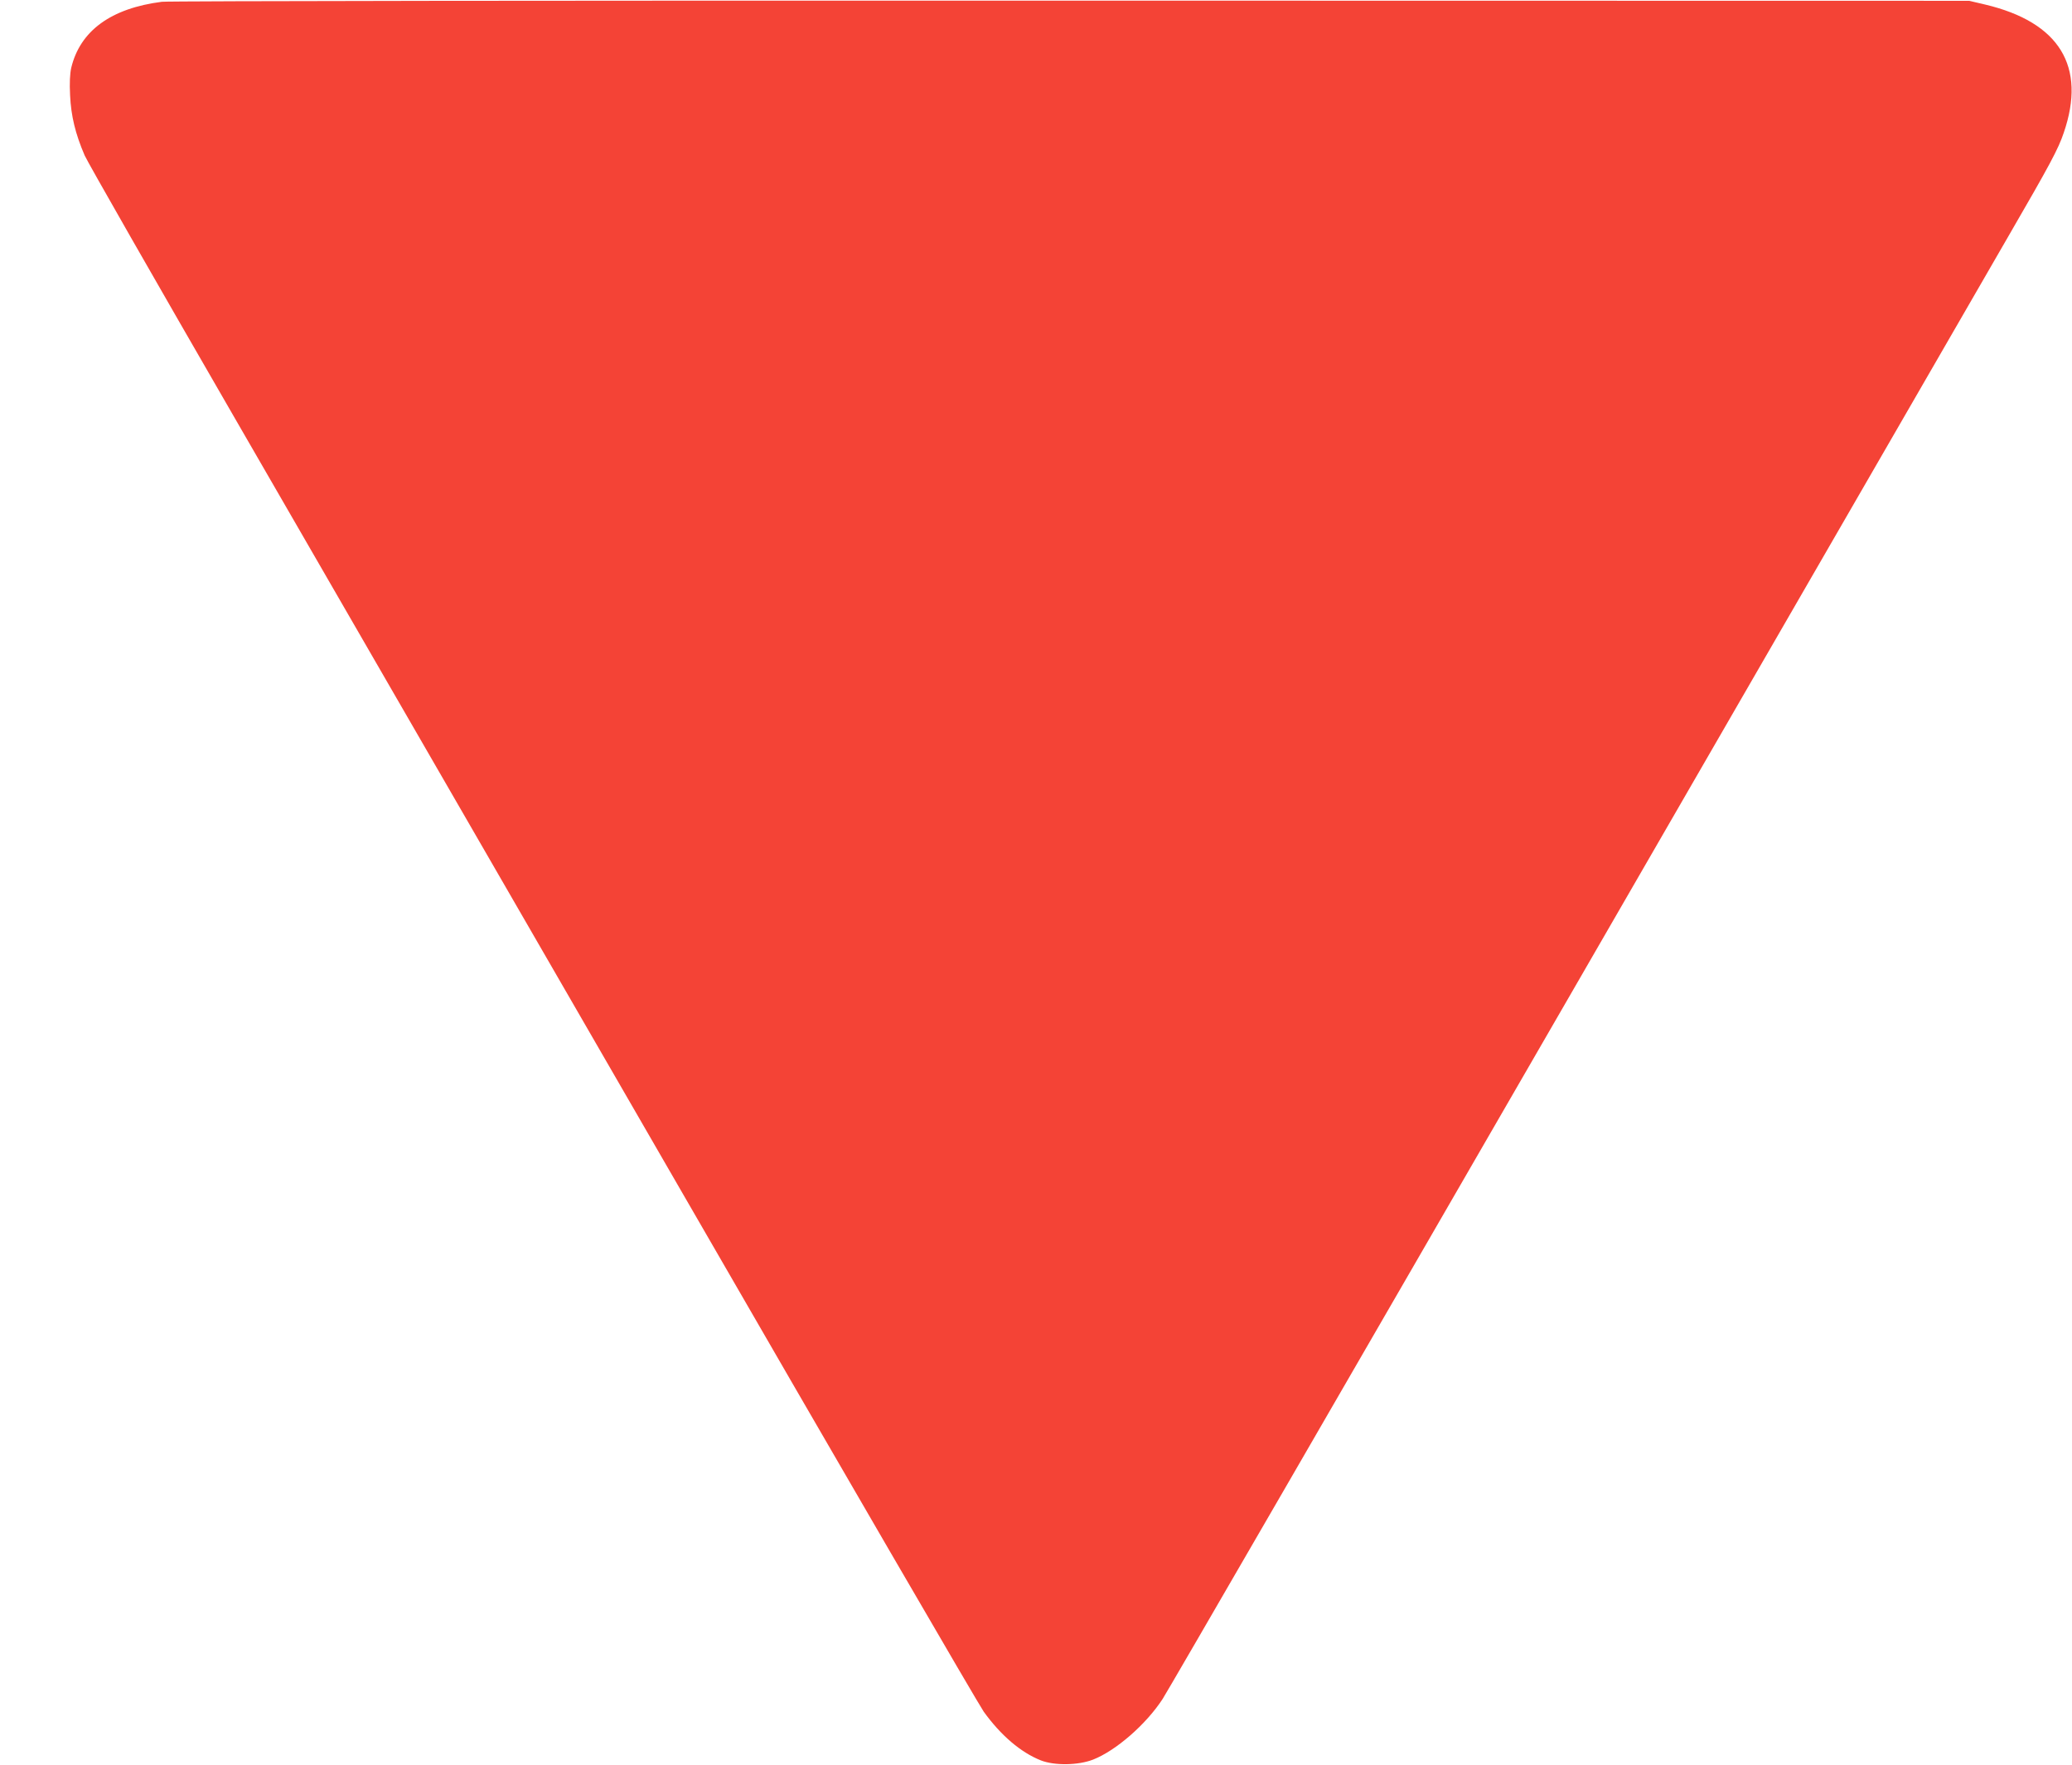 <?xml version="1.0" standalone="no"?>
<!DOCTYPE svg PUBLIC "-//W3C//DTD SVG 20010904//EN"
 "http://www.w3.org/TR/2001/REC-SVG-20010904/DTD/svg10.dtd">
<svg version="1.0" xmlns="http://www.w3.org/2000/svg"
 width="1280pt" height="1090pt" viewBox="0 0 1280 1090"
 preserveAspectRatio="xMidYMid meet">
<g transform="translate(0,1090) scale(0.1,-0.1)"
fill="#f44336" stroke="none">
<path d="M1000 10889 c-314 -40 -505 -179 -560 -408 -8 -36 -11 -93 -7 -170 6
-127 32 -236 90 -371 18 -41 436 -772 929 -1625 492 -852 1722 -2981 2733
-4730 1010 -1749 1862 -3214 1892 -3256 105 -146 229 -252 353 -301 84 -33
231 -31 323 5 140 55 326 216 429 374 25 37 1158 1994 2518 4348 1360 2354
2580 4465 2710 4691 255 440 305 533 339 634 141 410 -26 683 -486 792 l-98
23 -5550 1 c-3052 1 -5579 -2 -5615 -7z"/>
</g>
</svg>
